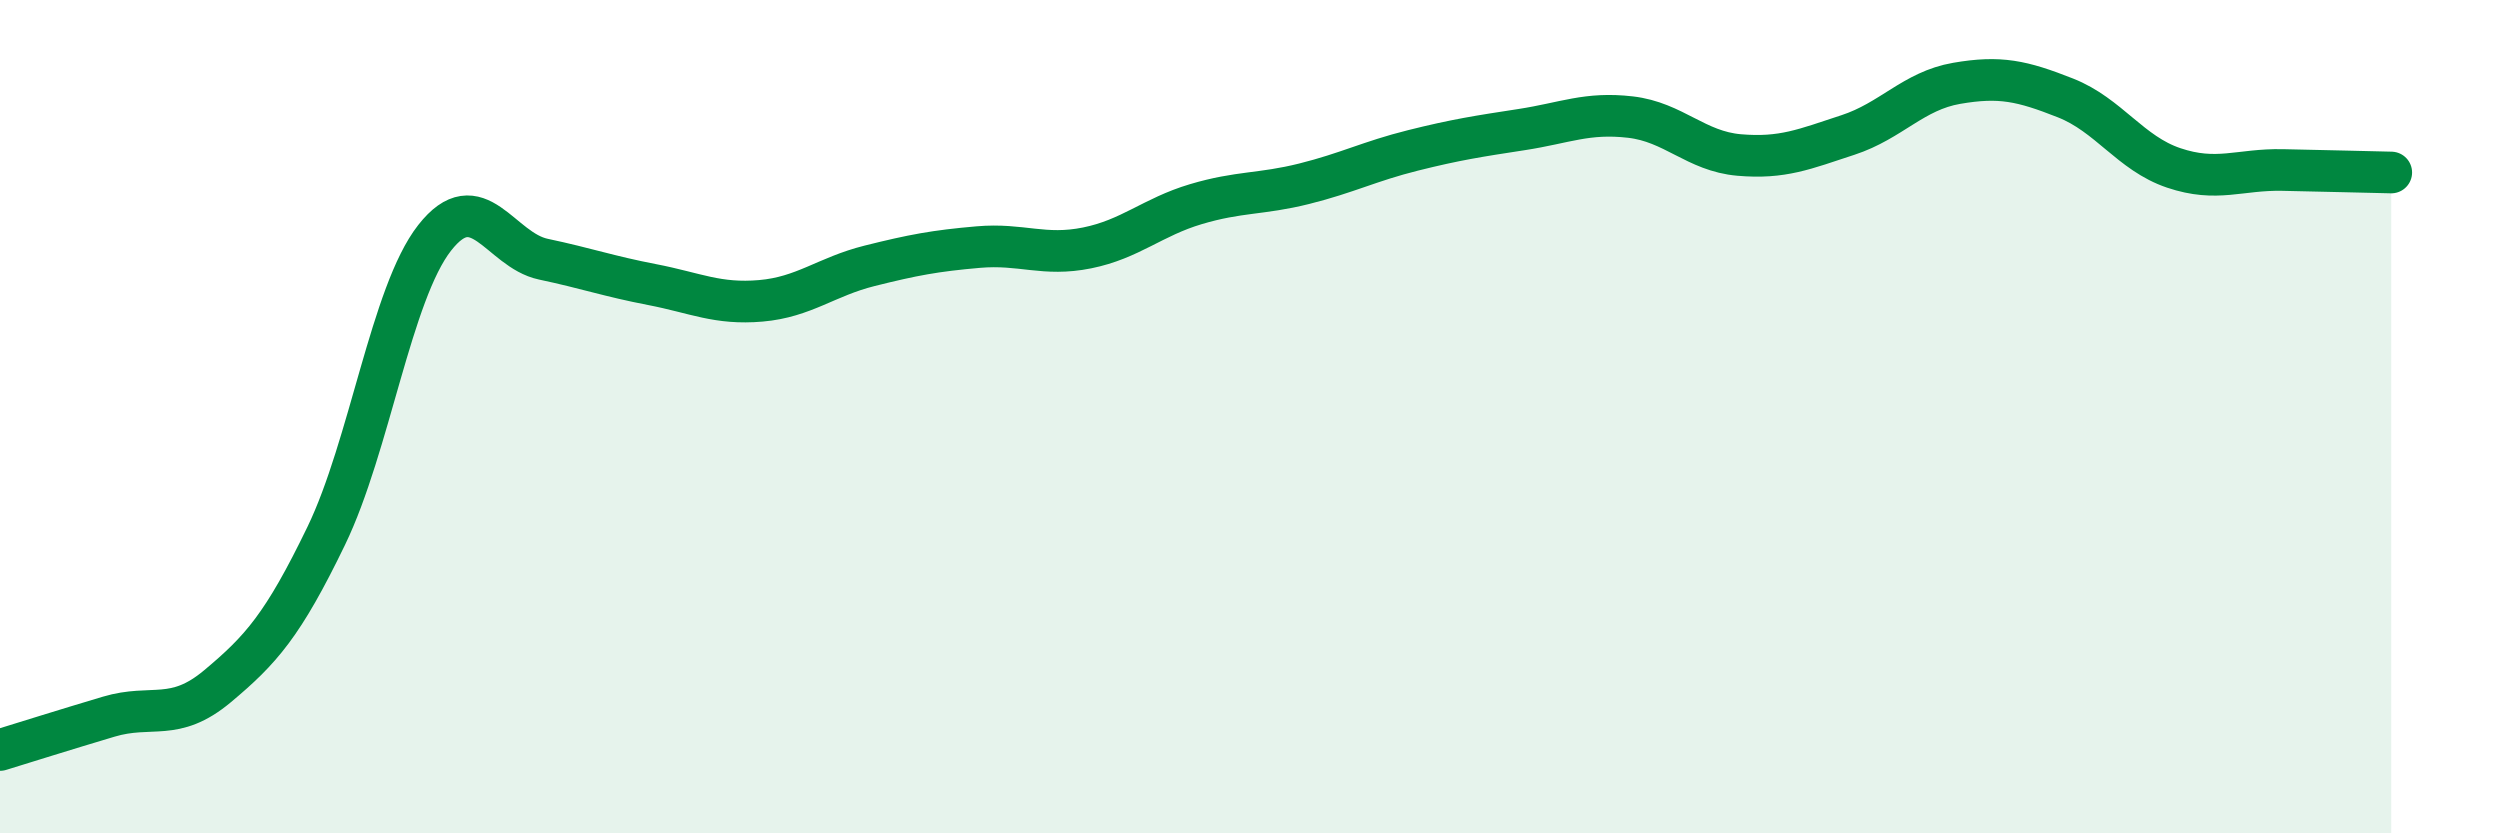 
    <svg width="60" height="20" viewBox="0 0 60 20" xmlns="http://www.w3.org/2000/svg">
      <path
        d="M 0,18 C 0.52,17.84 1.57,17.51 2.61,17.2 C 3.65,16.89 4.18,17.34 5.22,16.47 C 6.26,15.6 6.79,15.01 7.83,12.86 C 8.87,10.71 9.39,7.04 10.43,5.71 C 11.47,4.38 12,6 13.04,6.22 C 14.08,6.44 14.61,6.63 15.65,6.83 C 16.69,7.03 17.22,7.31 18.26,7.22 C 19.3,7.13 19.83,6.64 20.87,6.38 C 21.91,6.12 22.44,6.02 23.48,5.93 C 24.52,5.84 25.05,6.16 26.09,5.95 C 27.13,5.74 27.66,5.21 28.7,4.9 C 29.74,4.59 30.26,4.67 31.3,4.41 C 32.34,4.15 32.87,3.87 33.91,3.61 C 34.95,3.35 35.48,3.27 36.52,3.11 C 37.56,2.95 38.09,2.69 39.13,2.81 C 40.17,2.93 40.7,3.63 41.74,3.72 C 42.78,3.81 43.31,3.58 44.35,3.24 C 45.39,2.9 45.92,2.18 46.96,2 C 48,1.82 48.53,1.94 49.57,2.35 C 50.61,2.76 51.13,3.68 52.17,4.03 C 53.21,4.38 53.74,4.06 54.78,4.08 C 55.82,4.1 56.87,4.13 57.39,4.14L57.39 20L0 20Z"
        fill="#008740"
        opacity="0.1"
        stroke-linecap="round"
        stroke-linejoin="round"
      />
      <path
        d="M 0,18 C 0.52,17.84 1.57,17.51 2.61,17.2 C 3.65,16.89 4.18,17.34 5.22,16.47 C 6.26,15.6 6.79,15.01 7.83,12.86 C 8.87,10.71 9.39,7.04 10.43,5.71 C 11.47,4.38 12,6 13.04,6.22 C 14.08,6.44 14.61,6.63 15.65,6.83 C 16.69,7.03 17.22,7.31 18.26,7.22 C 19.3,7.13 19.83,6.64 20.87,6.38 C 21.91,6.12 22.44,6.02 23.48,5.93 C 24.52,5.84 25.05,6.16 26.09,5.95 C 27.13,5.74 27.66,5.21 28.7,4.9 C 29.74,4.59 30.26,4.67 31.3,4.41 C 32.34,4.15 32.87,3.87 33.91,3.61 C 34.95,3.35 35.48,3.27 36.52,3.11 C 37.56,2.95 38.09,2.69 39.13,2.81 C 40.17,2.93 40.7,3.63 41.74,3.72 C 42.78,3.81 43.31,3.58 44.35,3.24 C 45.39,2.9 45.92,2.18 46.96,2 C 48,1.82 48.53,1.94 49.57,2.35 C 50.61,2.76 51.13,3.68 52.17,4.03 C 53.21,4.38 53.74,4.06 54.78,4.08 C 55.82,4.1 56.87,4.13 57.39,4.14"
        stroke="#008740"
        stroke-width="1"
        fill="none"
        stroke-linecap="round"
        stroke-linejoin="round"
      />
    </svg>
  